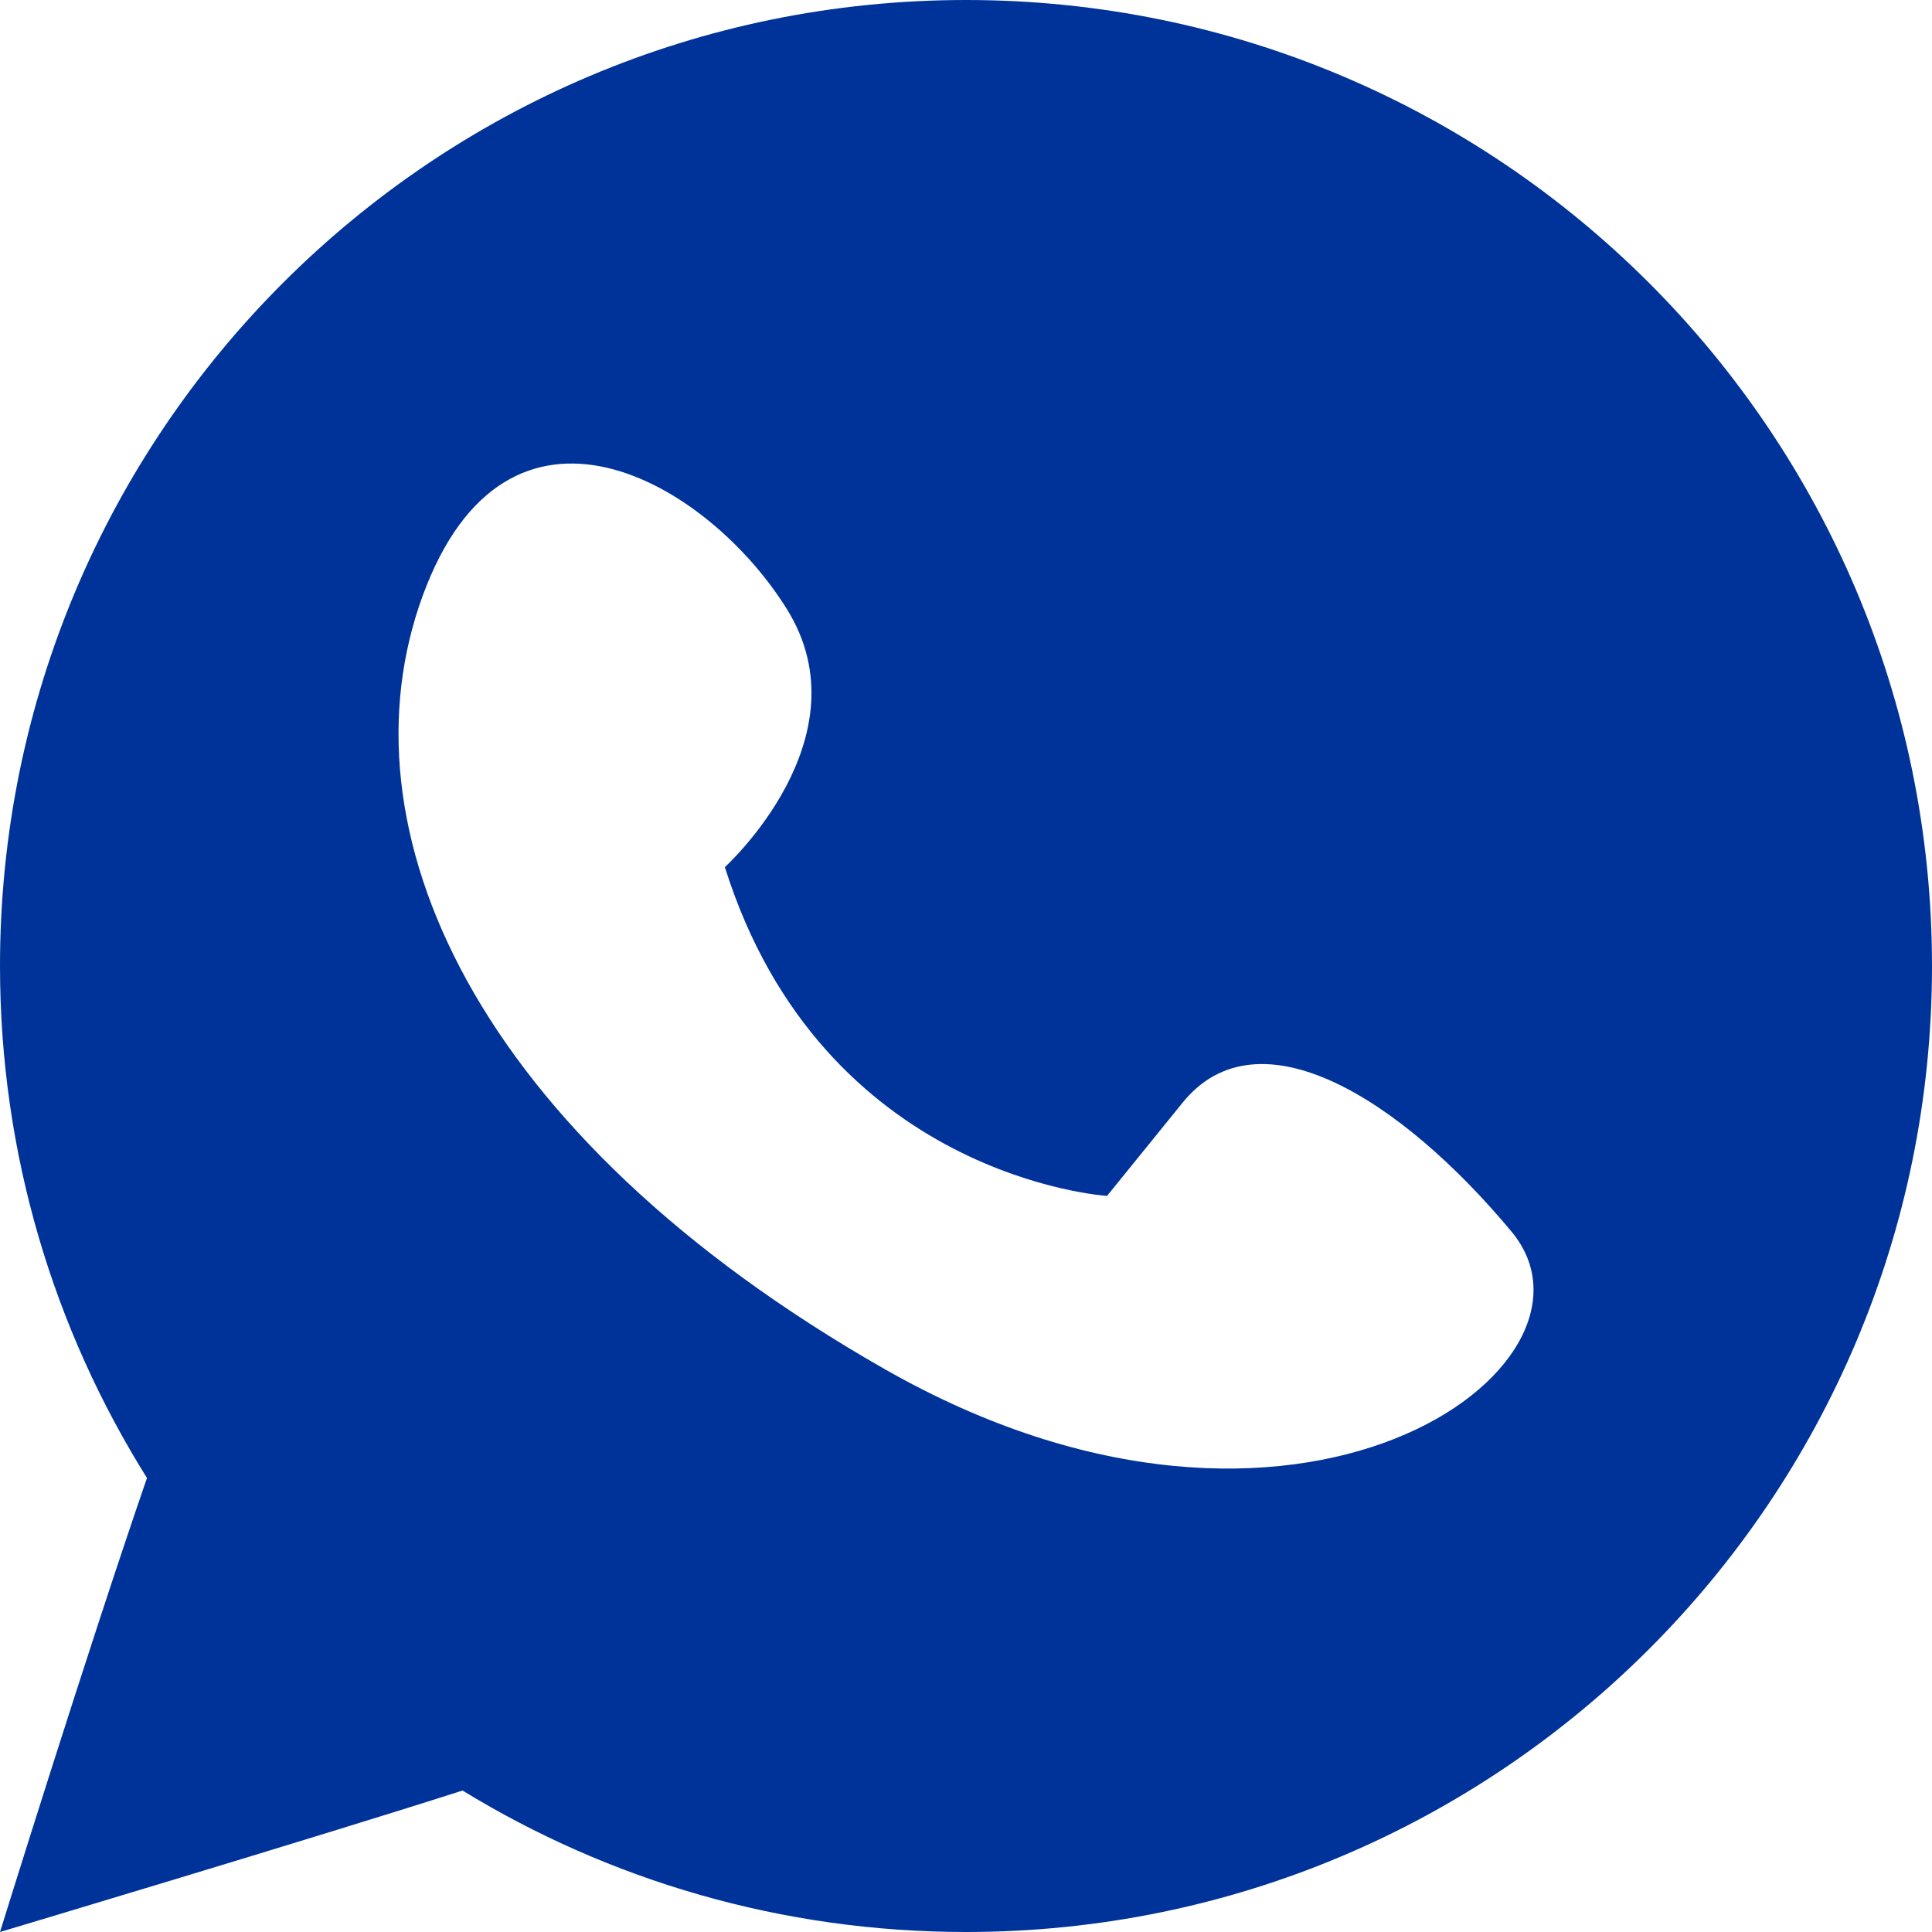 <svg width="27" height="27" viewBox="0 0 27 27" fill="none" xmlns="http://www.w3.org/2000/svg">
<path d="M13.5 0C6.044 0 0 6.044 0 13.499C0 16.128 0.754 18.579 2.054 20.655C1.212 23.095 0 27 0 27C0 27 4.402 25.684 6.464 25.023C8.514 26.277 10.922 27 13.5 27C20.956 27 27 20.956 27 13.501C27 6.045 20.957 0 13.5 0ZM12.366 19.135C6.59 15.843 4.727 11.557 5.906 8.329C7.087 5.099 9.881 6.714 10.999 8.516C12.117 10.317 10.13 12.118 10.13 12.118C11.496 16.465 15.471 16.713 15.471 16.713L16.527 15.41C17.583 14.105 19.57 15.347 21.123 17.211C22.676 19.074 18.142 22.427 12.366 19.135Z" fill="#003399"/>
</svg>
